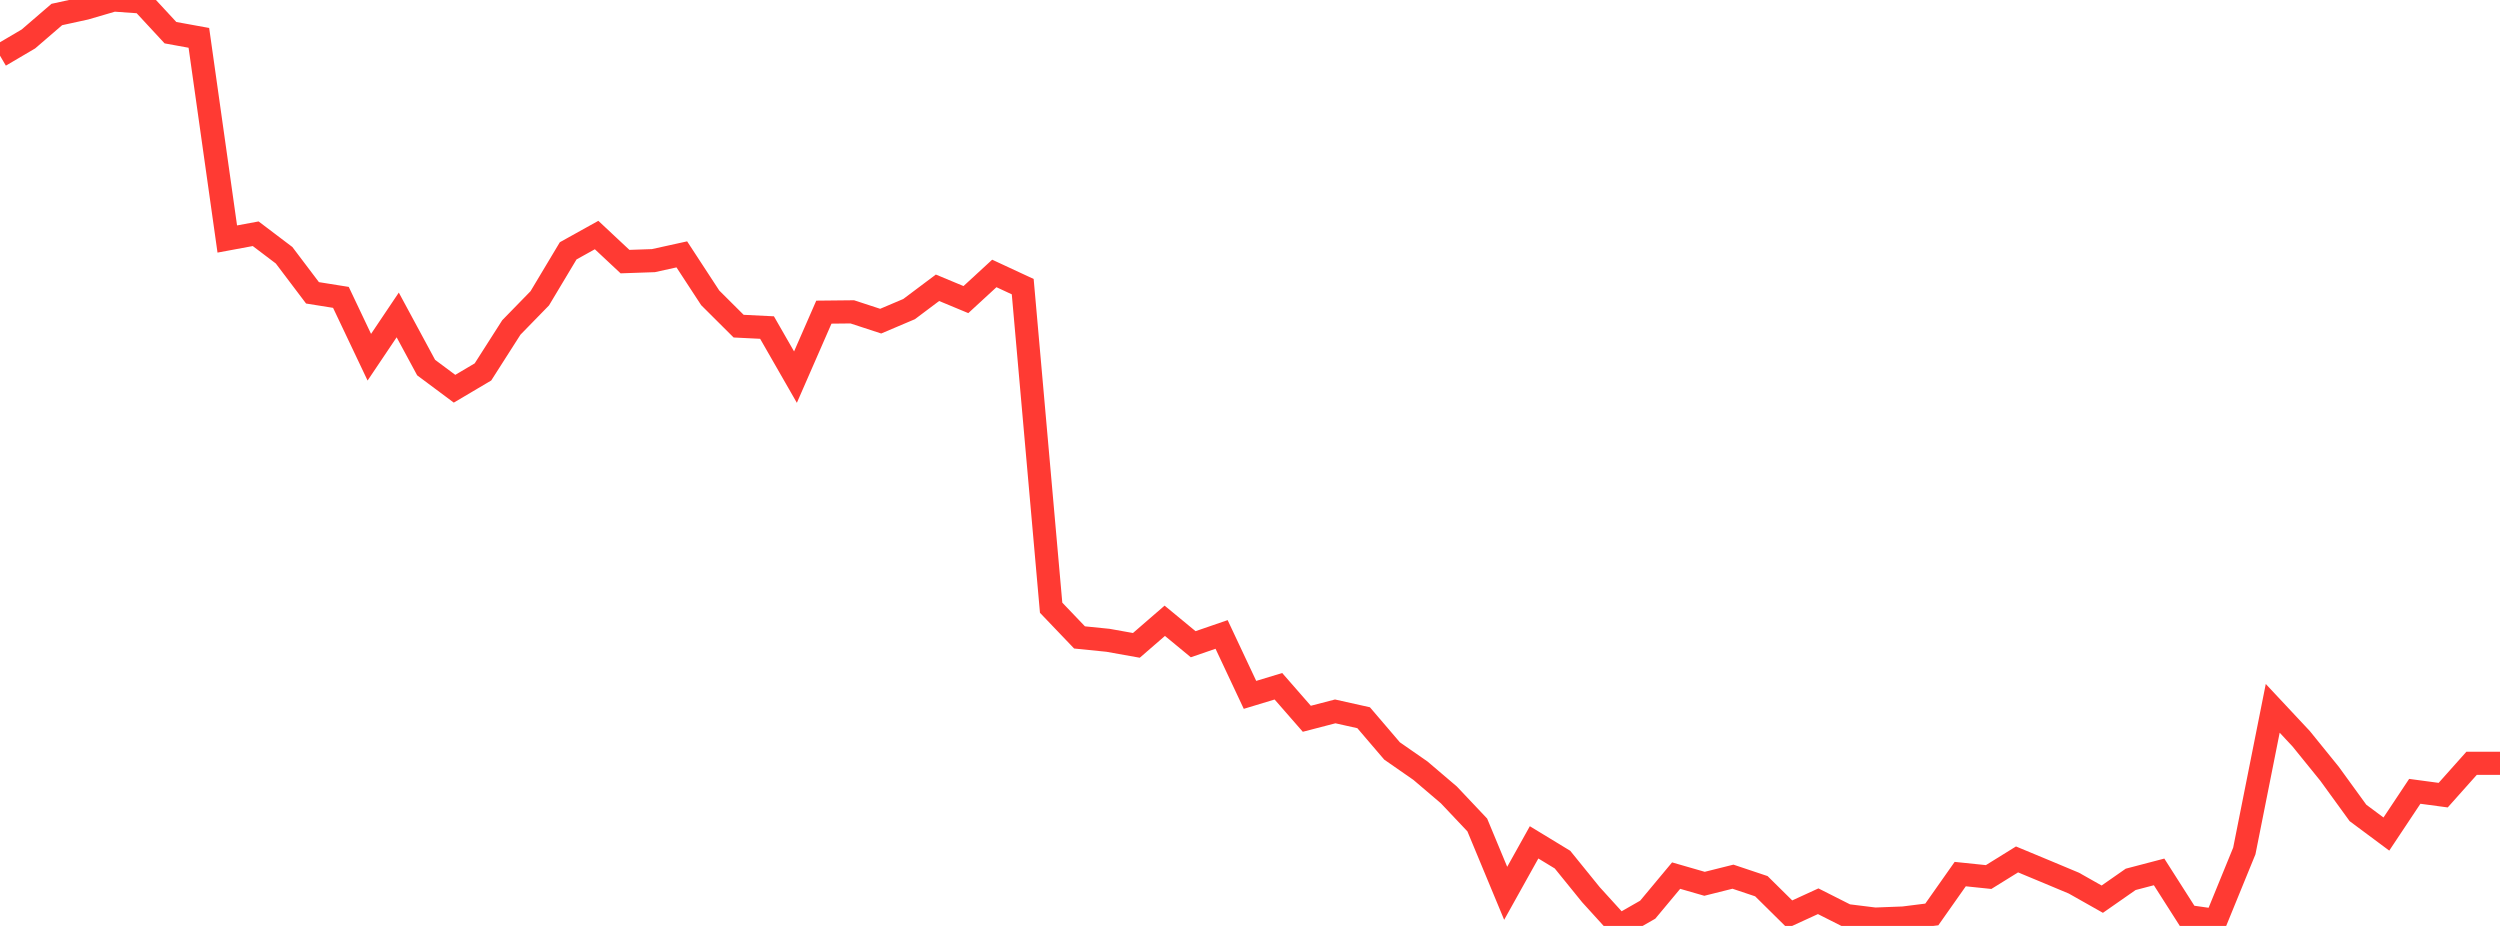 <?xml version="1.0" standalone="no"?>
<!DOCTYPE svg PUBLIC "-//W3C//DTD SVG 1.1//EN" "http://www.w3.org/Graphics/SVG/1.1/DTD/svg11.dtd">

<svg width="135" height="50" viewBox="0 0 135 50" preserveAspectRatio="none" 
  xmlns="http://www.w3.org/2000/svg"
  xmlns:xlink="http://www.w3.org/1999/xlink">


<polyline points="0.0, 3.006 1.534, 2.104 3.068, 0.783 4.602, 0.448 6.136, 0.0 7.67, 0.108 9.205, 1.765 10.739, 2.044 12.273, 12.907 13.807, 12.622 15.341, 13.784 16.875, 15.813 18.409, 16.058 19.943, 19.29 21.477, 17.007 23.011, 19.849 24.545, 20.992 26.08, 20.084 27.614, 17.681 29.148, 16.108 30.682, 13.545 32.216, 12.692 33.75, 14.127 35.284, 14.074 36.818, 13.736 38.352, 16.084 39.886, 17.612 41.42, 17.688 42.955, 20.365 44.489, 16.856 46.023, 16.84 47.557, 17.342 49.091, 16.691 50.625, 15.54 52.159, 16.178 53.693, 14.766 55.227, 15.479 56.761, 32.817 58.295, 34.421 59.83, 34.576 61.364, 34.85 62.898, 33.522 64.432, 34.788 65.966, 34.26 67.5, 37.523 69.034, 37.058 70.568, 38.814 72.102, 38.415 73.636, 38.757 75.17, 40.551 76.705, 41.618 78.239, 42.925 79.773, 44.548 81.307, 48.239 82.841, 45.487 84.375, 46.42 85.909, 48.312 87.443, 50.0 88.977, 49.123 90.511, 47.283 92.045, 47.725 93.58, 47.341 95.114, 47.855 96.648, 49.371 98.182, 48.667 99.716, 49.442 101.25, 49.632 102.784, 49.573 104.318, 49.38 105.852, 47.201 107.386, 47.36 108.92, 46.409 110.455, 47.047 111.989, 47.689 113.523, 48.555 115.057, 47.485 116.591, 47.083 118.125, 49.489 119.659, 49.706 121.193, 45.952 122.727, 38.25 124.261, 39.89 125.795, 41.783 127.33, 43.898 128.864, 45.039 130.398, 42.732 131.932, 42.938 133.466, 41.218 135.0, 41.218" fill="none" stroke="#ff3a33" stroke-width="1.25"/>

</svg>